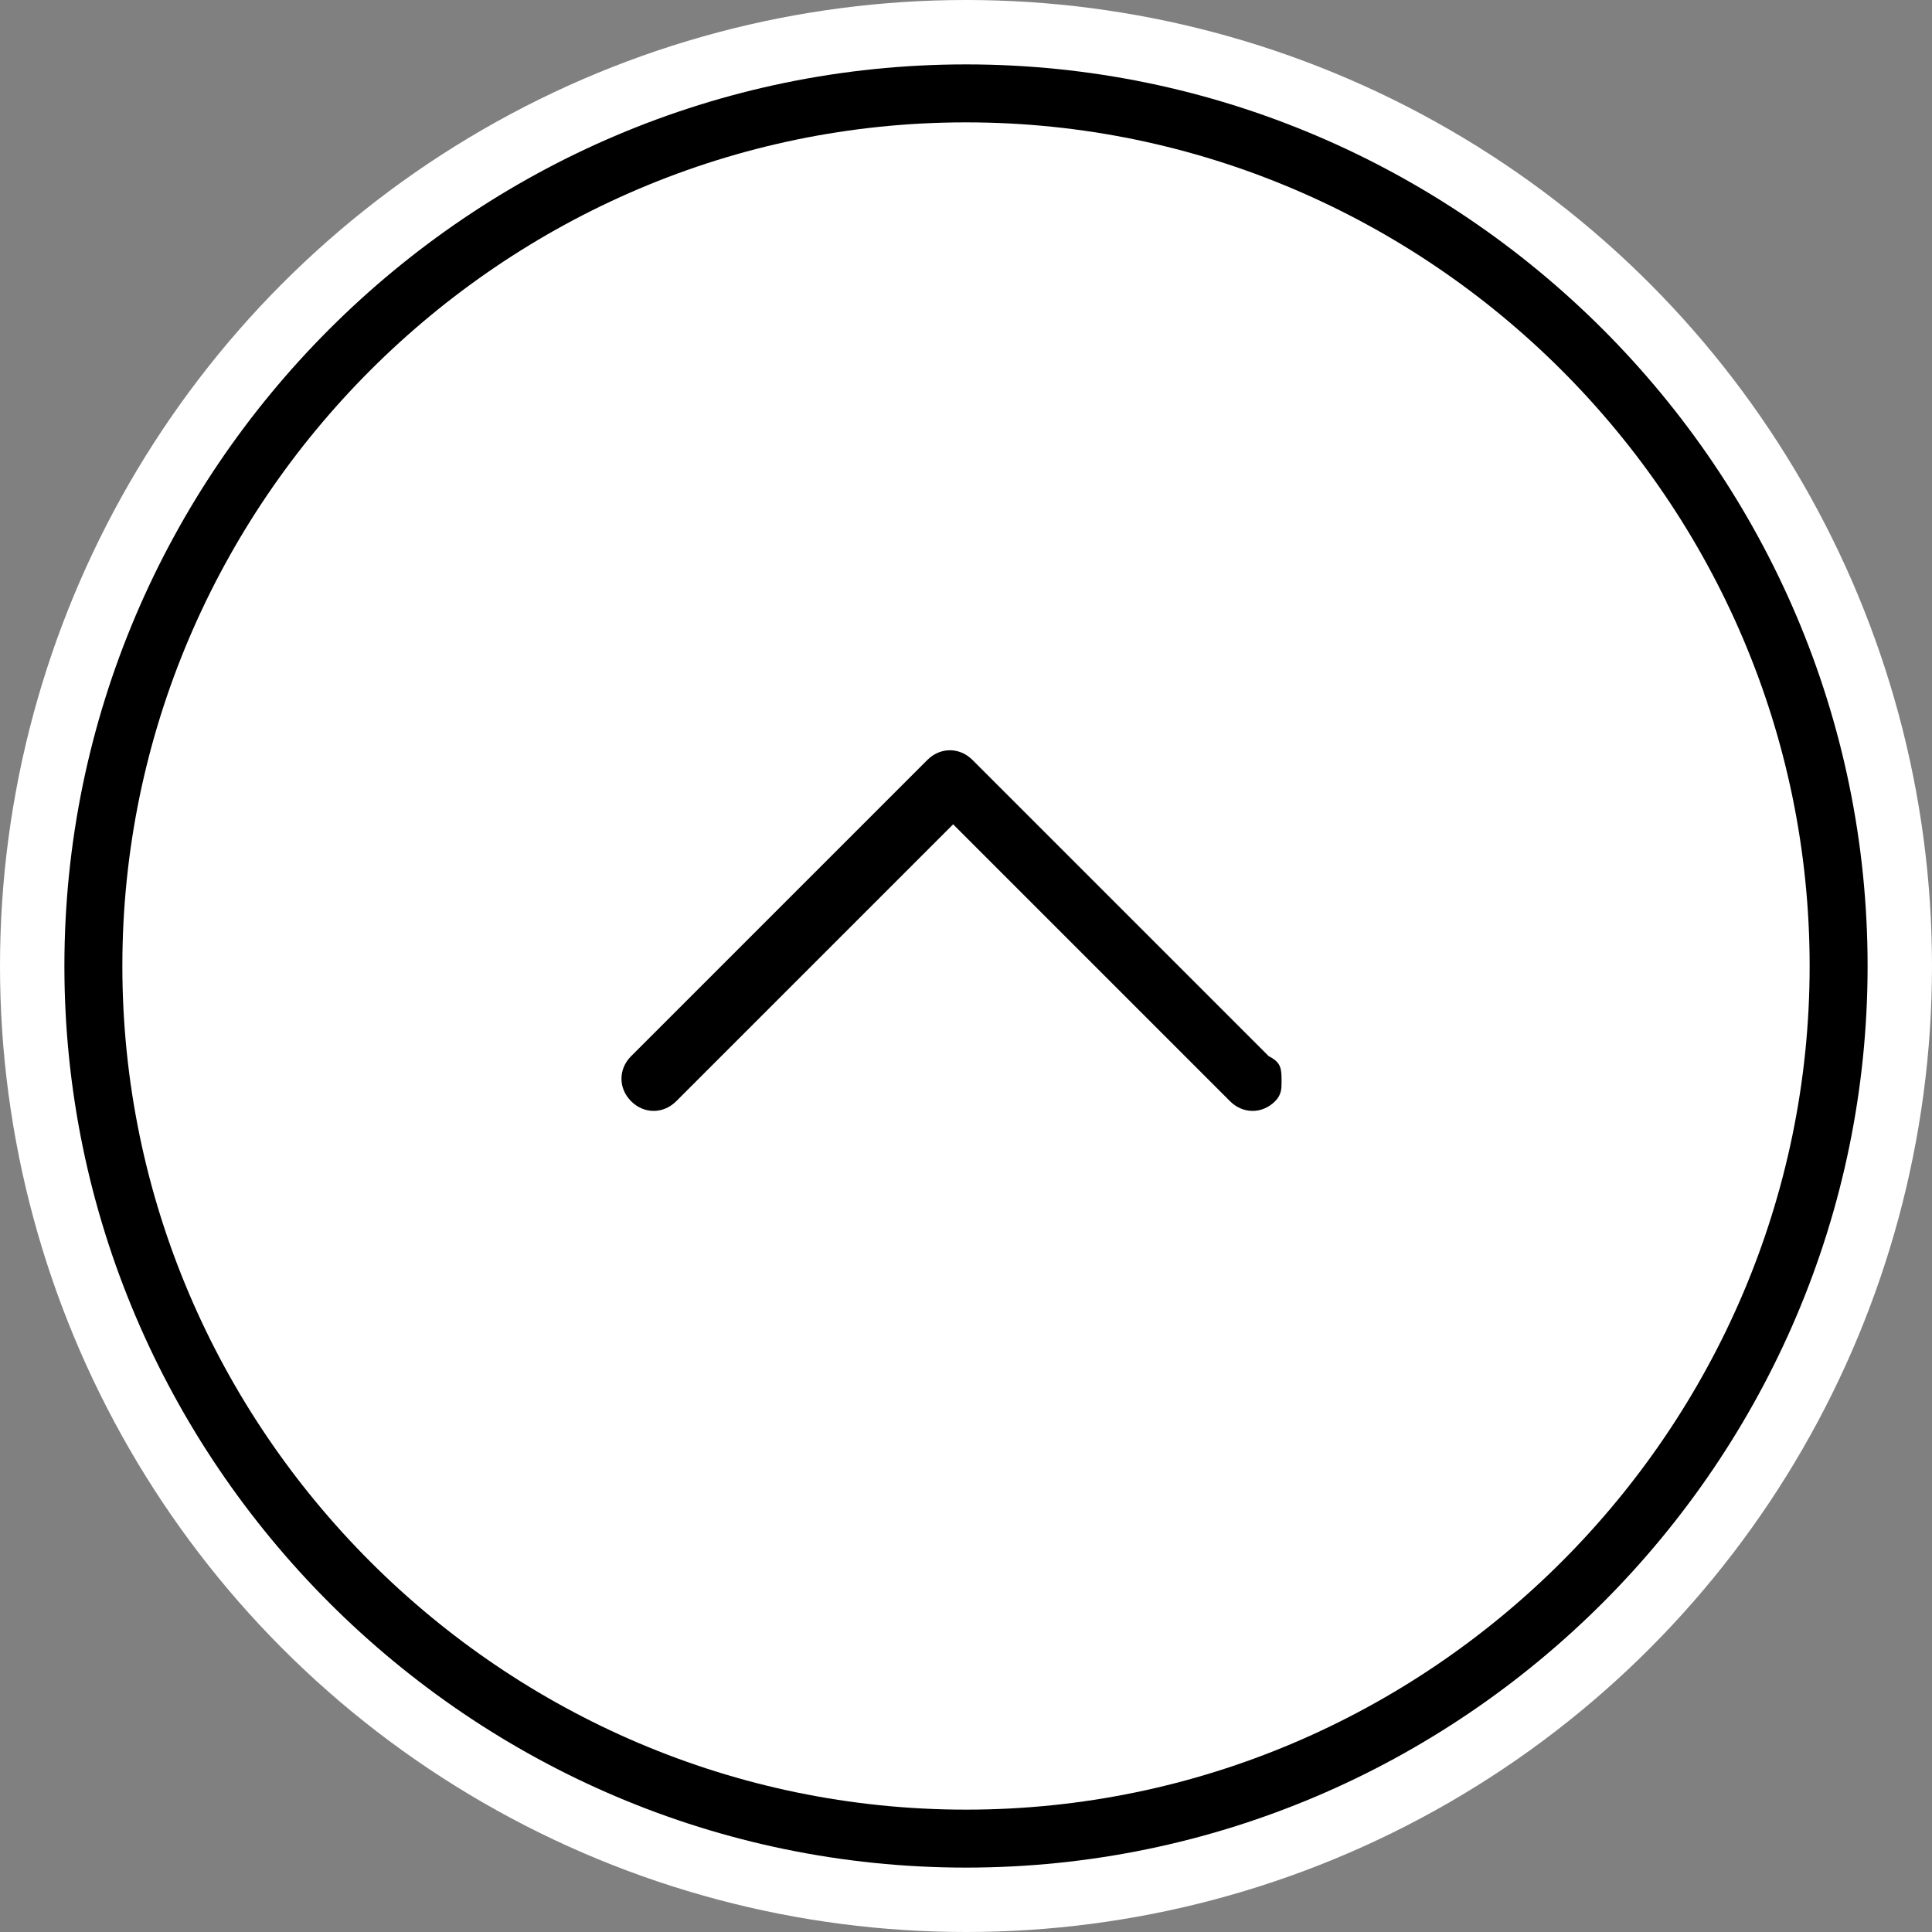 <?xml version="1.0" encoding="utf-8"?>
<!-- Generator: Adobe Illustrator 18.1.1, SVG Export Plug-In . SVG Version: 6.00 Build 0)  -->
<svg version="1.1" id="レイヤー_1" xmlns="http://www.w3.org/2000/svg" xmlns:xlink="http://www.w3.org/1999/xlink" x="0px"
	 y="0px" viewBox="0 0 30 30" enable-background="new 0 0 30 30" xml:space="preserve">
<rect x="0" y="0" width="30" height="30" fill="#808080" stroke="none"/>
<circle fill="#FFFFFF" cx="15" cy="15" r="15"/>
<g>
	<g>
		<path d="M29,15c0,7.7-6.3,14-14,14S1,22.7,1,15S7.3,1,15,1S29,7.3,29,15z M1.9,15c0,7.2,5.9,13.1,13.1,13.1
			c7.2,0,13.1-5.9,13.1-13.1c0-7.2-5.9-13.1-13.1-13.1C7.8,1.9,1.9,7.8,1.9,15z"/>
		<path d="M19.9,16.8c0,0.1,0,0.2-0.1,0.3c-0.2,0.2-0.5,0.2-0.7,0l-4.3-4.3l-4.3,4.3c-0.2,0.2-0.5,0.2-0.7,0c-0.2-0.2-0.2-0.5,0-0.7
			l4.6-4.6c0.2-0.2,0.5-0.2,0.7,0l4.6,4.6C19.9,16.5,19.9,16.6,19.9,16.8z"/>
	</g>
</g>
</svg>
